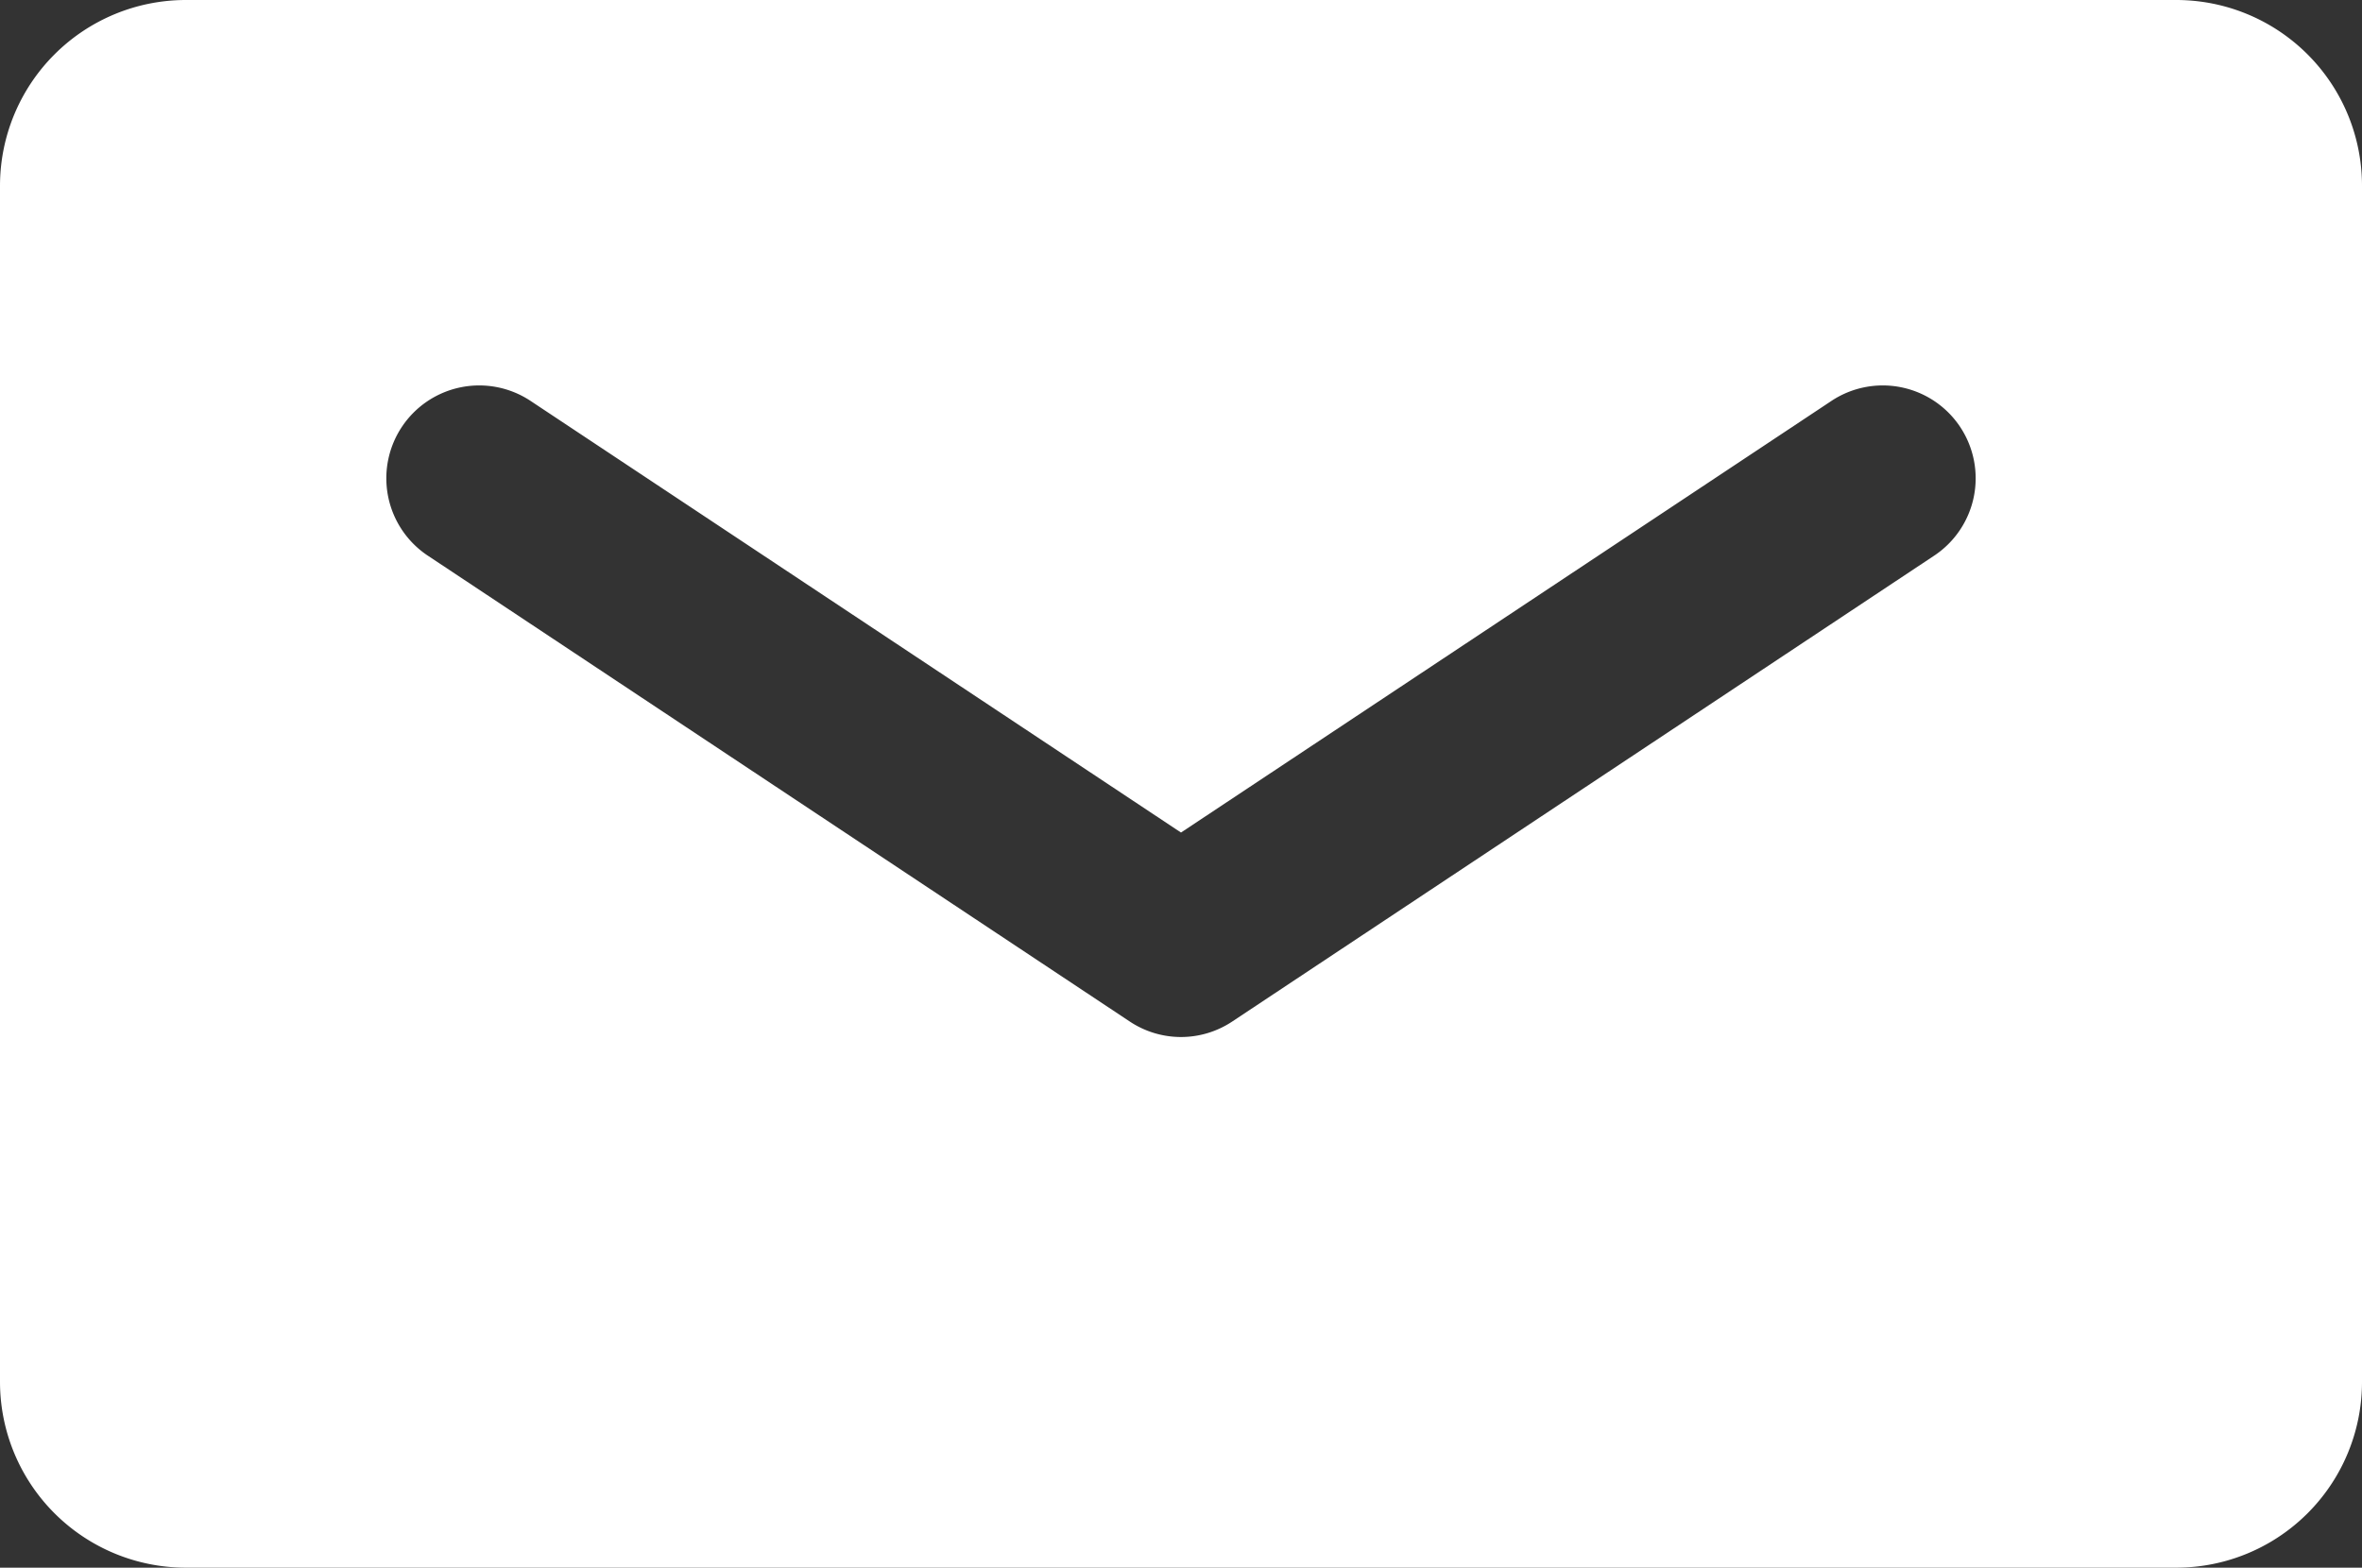 <?xml version="1.0" encoding="UTF-8"?> <svg xmlns="http://www.w3.org/2000/svg" viewBox="0 0 166.3 110.4"><rect x="0" y="0" width="166.3" height="110.4" fill="#333333" stroke="none"/> <defs> <style>.cls-1{fill:#fff;}</style> </defs> <title>maikРесурс 10</title> <g id="Слой_2" data-name="Слой 2"> <g id="Слой_1-2" data-name="Слой 1"> <path class="cls-1" d="M153.22,0H13.09A13.09,13.09,0,0,0,0,13.09V97.31A13.09,13.09,0,0,0,13.09,110.4H153.22A13.08,13.08,0,0,0,166.3,97.31V13.09A13.08,13.08,0,0,0,153.22,0ZM136.15,39.15,86.77,71.93a6.51,6.51,0,0,1-7.24,0L30.15,39.15a6.54,6.54,0,1,1,7.23-10.9L83.15,58.63l45.77-30.38a6.54,6.54,0,1,1,7.23,10.9Z"></path> </g> </g> </svg> 